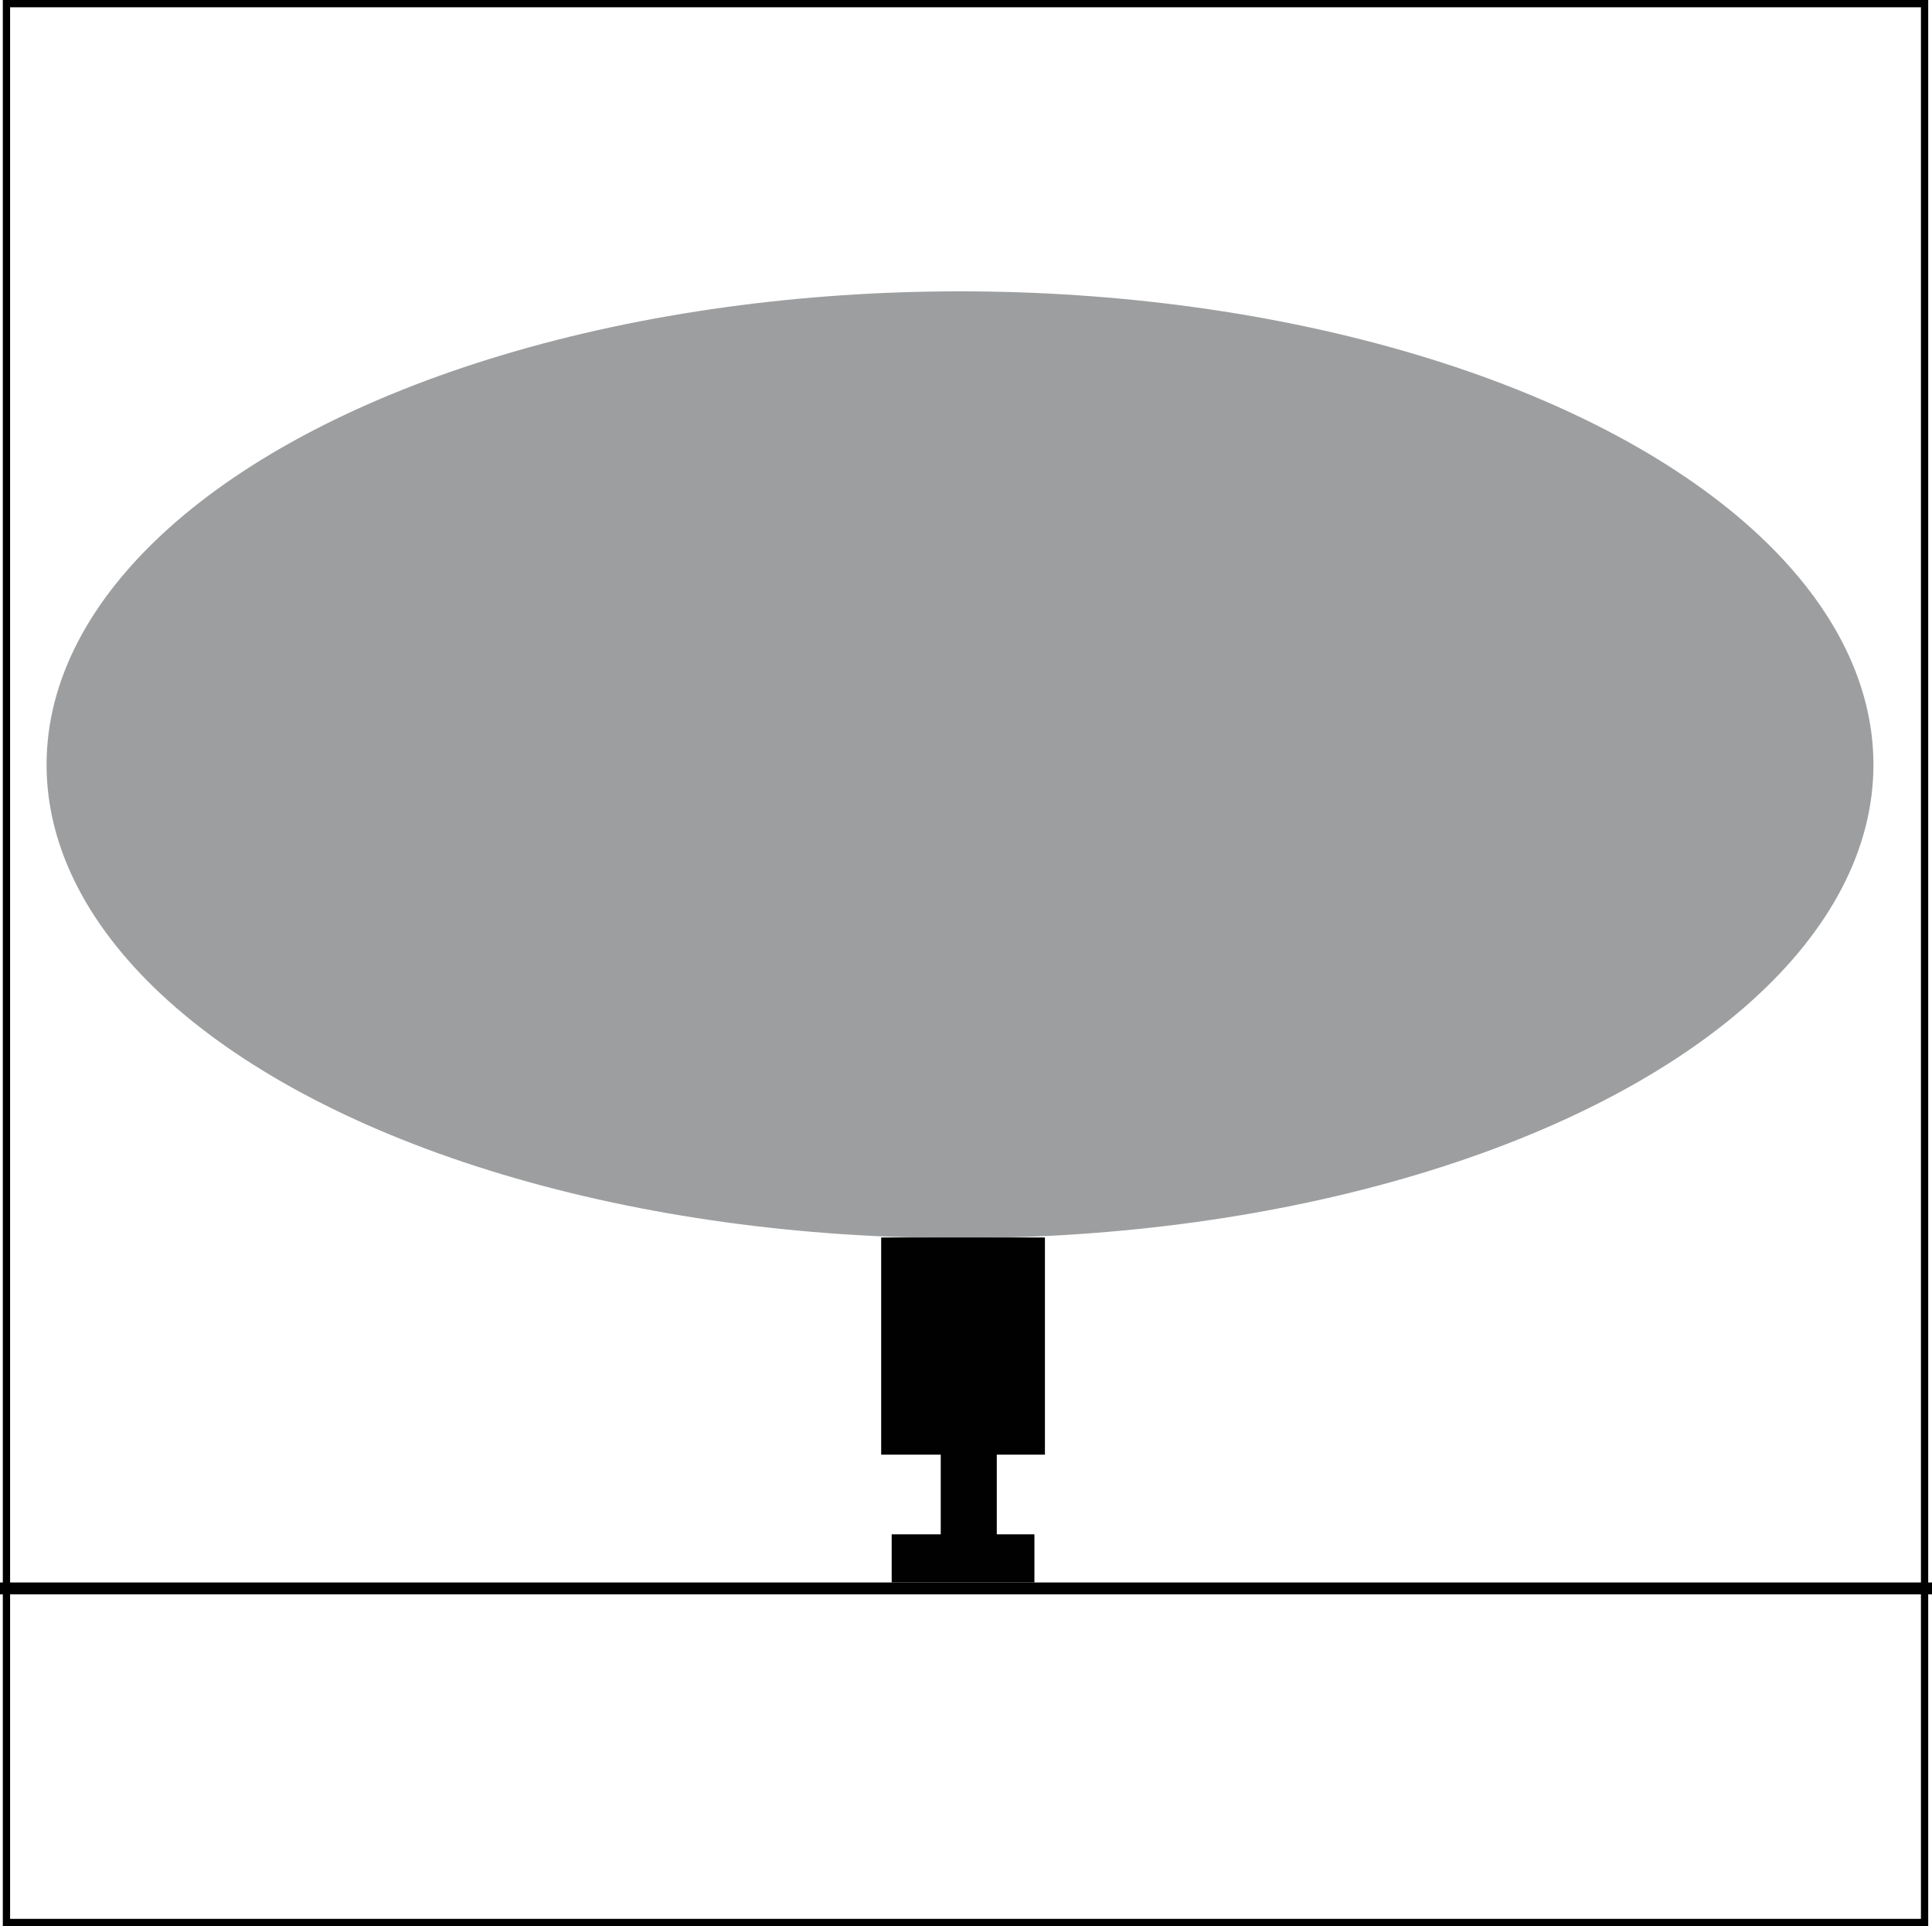 <svg id="Ebene_15" data-name="Ebene 15" xmlns="http://www.w3.org/2000/svg" viewBox="0 0 796.04 793.55">
  <defs>
    <style>
      .cls-1 {
        fill: #9c9e9f;
      }

      .cls-2 {
        fill: #020101;
      }
    </style>
  </defs>
  <title>LVK_opt_b</title>
  <ellipse class="cls-1" cx="395.55" cy="315.06" rx="376.36" ry="195.03"/>
  <rect class="cls-2" x="363.07" y="509.83" width="67.47" height="89.47"/>
  <rect class="cls-2" x="367.4" y="632.13" width="58.81" height="19.84"/>
  <rect class="cls-2" x="387.61" y="592.45" width="23.09" height="49.61"/>
  <rect class="cls-2" y="651.97" width="796.04" height="4.87"/>
  <path d="M790.48,3.16V790.71H3.16V3.16H790.48m3-3H.16V793.71H793.48V.16Z" transform="translate(1 -0.16)"/>
</svg>
